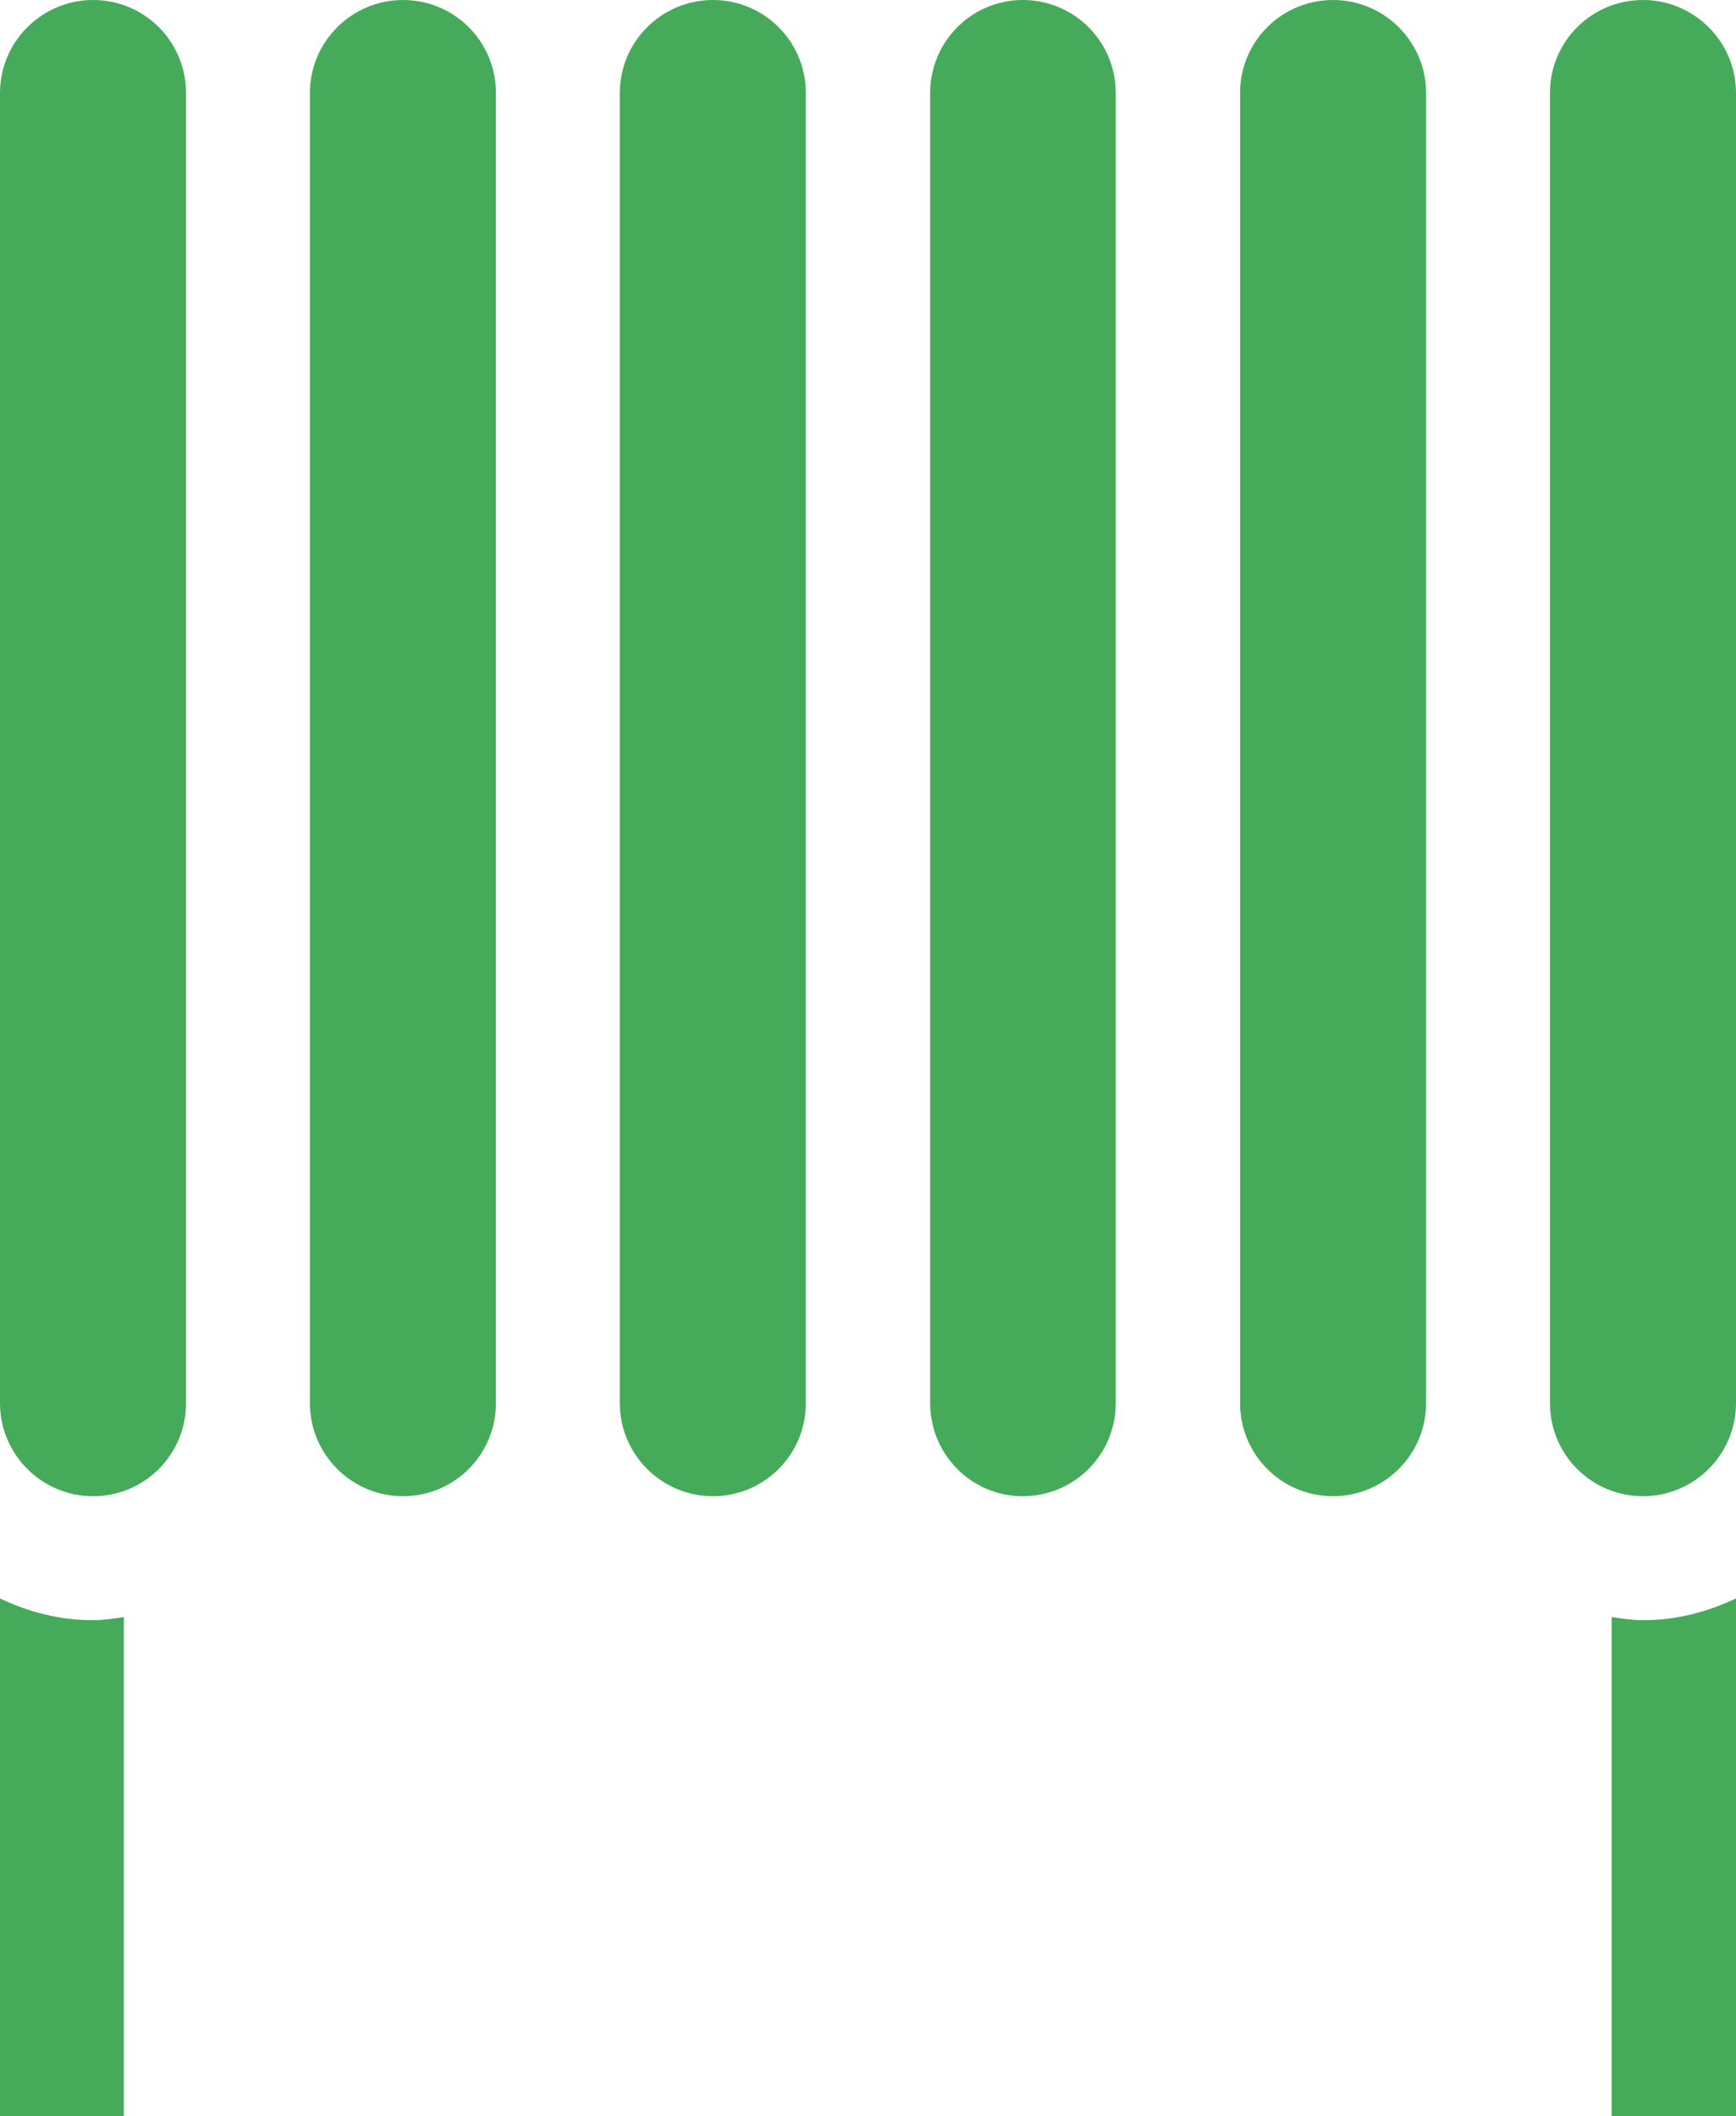 
<svg width="39.38px" height="48px" viewBox="0 0 39.38 48" version="1.1" xmlns="http://www.w3.org/2000/svg" xmlns:xlink="http://www.w3.org/1999/xlink">
    <g id="Page-1" stroke="none" stroke-width="1" fill="none" fill-rule="evenodd">
        <g id="Group" transform="translate(-1373.55, -158)" fill="#45AB5A" fill-rule="nonzero">
            <path d="M1377.77,189.828 L1377.77,160.109 C1377.77,158.944 1376.83,158 1375.66,158 C1374.5,158 1373.55,158.944 1373.55,160.109 L1373.55,189.828 C1373.55,190.993 1374.5,191.938 1375.66,191.938 C1376.83,191.938 1377.77,190.993 1377.77,189.828 Z" id="Path"></path>
            <path d="M1380.58,160.109 L1380.58,189.828 C1380.58,190.993 1381.53,191.938 1382.69,191.938 C1383.86,191.938 1384.8,190.993 1384.8,189.828 L1384.8,160.109 C1384.8,158.944 1383.86,158 1382.69,158 C1381.53,158 1380.58,158.944 1380.58,160.109 Z" id="Path"></path>
            <path d="M1387.61,160.109 L1387.61,189.828 C1387.61,190.993 1388.56,191.938 1389.72,191.938 C1390.89,191.938 1391.83,190.993 1391.83,189.828 L1391.83,160.109 C1391.83,158.944 1390.89,158 1389.72,158 C1388.56,158 1387.61,158.944 1387.61,160.109 Z" id="Path"></path>
            <path d="M1396.75,191.938 C1397.92,191.938 1398.86,190.993 1398.86,189.828 L1398.86,160.109 C1398.86,158.944 1397.92,158 1396.75,158 C1395.59,158 1394.65,158.944 1394.65,160.109 L1394.65,189.828 C1394.65,190.993 1395.59,191.938 1396.75,191.938 Z" id="Path"></path>
            <path d="M1405.9,189.828 L1405.9,160.109 C1405.9,158.944 1404.95,158 1403.79,158 C1402.62,158 1401.68,158.944 1401.68,160.109 L1401.68,189.828 C1401.68,190.993 1402.62,191.938 1403.79,191.938 C1404.95,191.938 1405.9,190.993 1405.9,189.828 Z" id="Path"></path>
            <path d="M1412.93,160.109 C1412.93,158.944 1411.98,158 1410.82,158 C1409.65,158 1408.71,158.944 1408.71,160.109 L1408.71,189.828 C1408.71,190.993 1409.65,191.938 1410.82,191.938 C1411.98,191.938 1412.93,190.993 1412.93,189.828 L1412.93,160.109 Z" id="Path"></path>
            <path d="M1373.55,194.256 L1373.55,206 L1376.36,206 L1376.36,194.679 C1376.13,194.713 1375.9,194.75 1375.66,194.75 C1374.9,194.75 1374.19,194.564 1373.55,194.256 Z" id="Path"></path>
            <path d="M1410.11,194.679 L1410.11,206 L1412.93,206 L1412.93,194.256 C1412.28,194.564 1411.58,194.75 1410.82,194.75 C1410.58,194.75 1410.35,194.713 1410.11,194.679 Z" id="Path"></path>
        </g>
    </g>
</svg>
